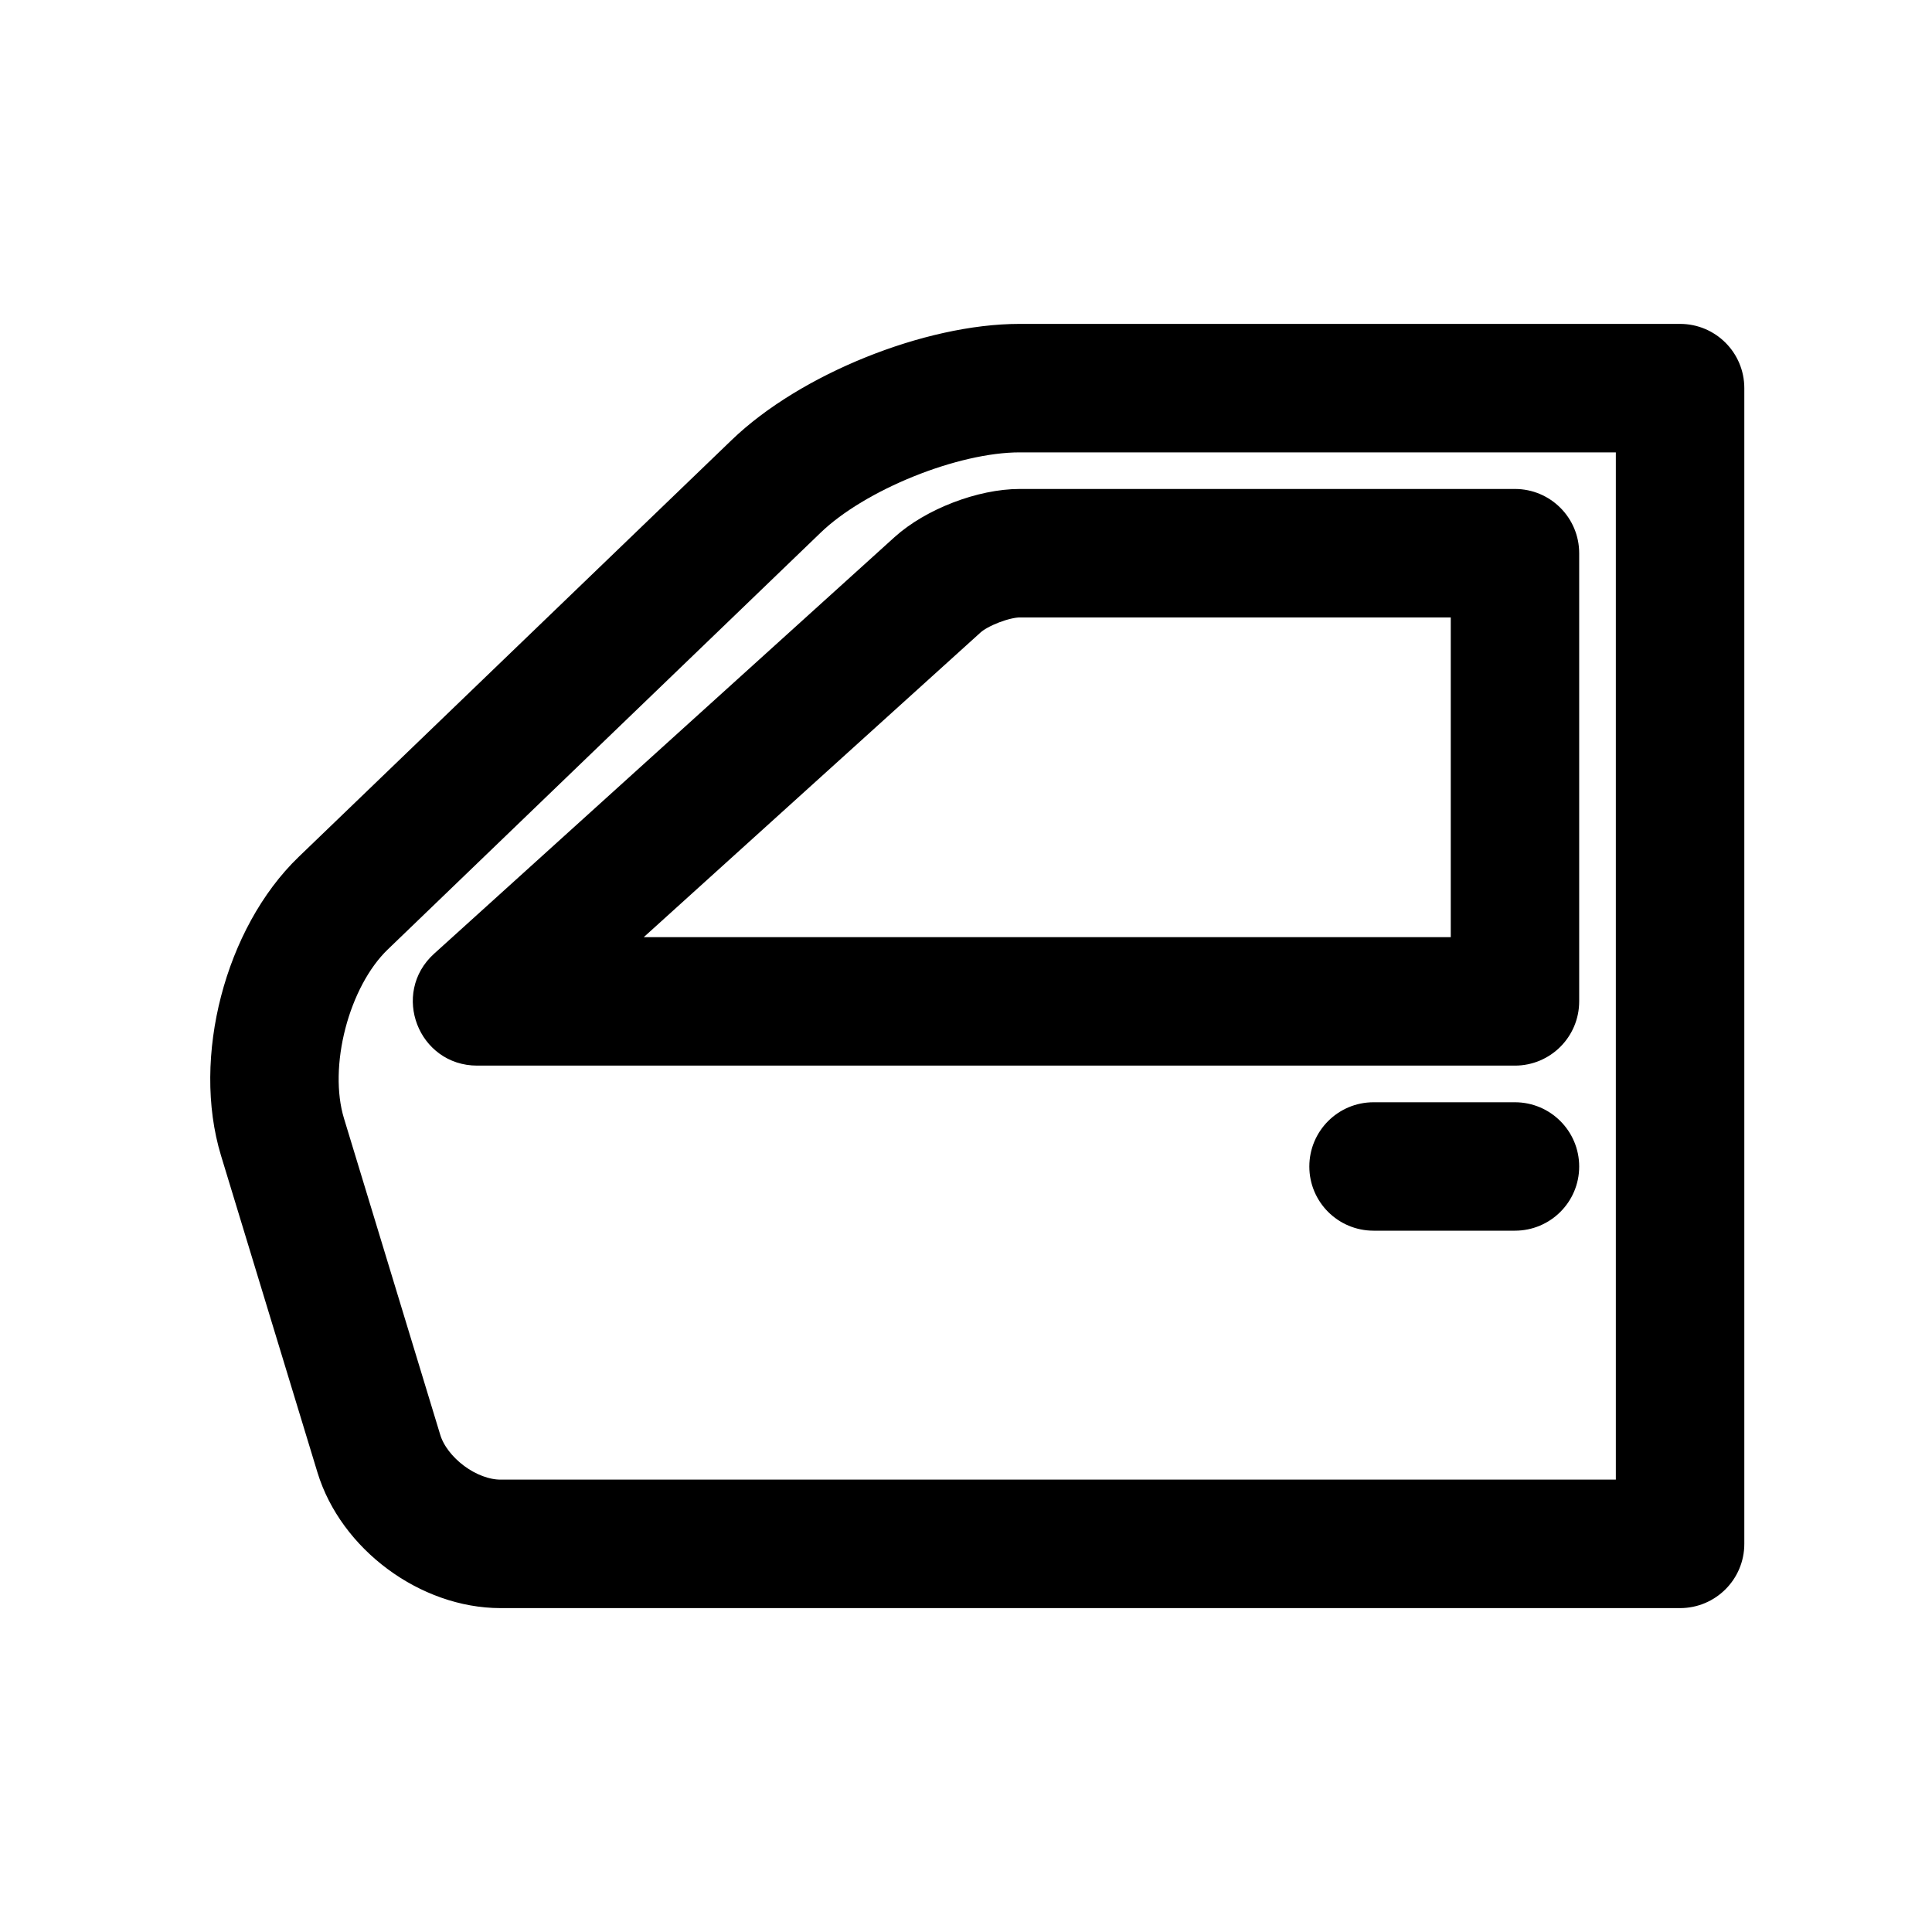<svg width="34" height="34" viewBox="0 0 34 34" fill="none" xmlns="http://www.w3.org/2000/svg">
<path d="M29.566 5.85C30.108 5.85 30.547 6.289 30.547 6.83V27.17C30.547 27.711 30.108 28.15 29.566 28.15H8.809C7.461 28.15 6.123 27.158 5.73 25.868L4.033 20.293C3.778 19.454 3.799 18.48 4.036 17.568C4.273 16.657 4.729 15.796 5.36 15.188L12.979 7.853C13.569 7.284 14.404 6.784 15.29 6.427C16.175 6.07 17.123 5.85 17.943 5.85H29.566ZM17.943 7.811C17.388 7.811 16.69 7.976 16.023 8.245C15.357 8.514 14.739 8.879 14.339 9.265L6.72 16.601C6.363 16.944 6.084 17.481 5.933 18.061C5.782 18.642 5.765 19.247 5.909 19.722L7.605 25.297C7.674 25.522 7.85 25.748 8.079 25.918C8.308 26.088 8.574 26.189 8.809 26.189H28.586V7.811H17.943Z" fill="black" stroke="black" stroke-width="0.3"/>
<path d="M26.66 19.548C27.202 19.548 27.641 19.987 27.641 20.529C27.641 21.07 27.202 21.508 26.66 21.508H24.172C23.631 21.508 23.192 21.07 23.192 20.529C23.192 19.987 23.631 19.548 24.172 19.548H26.66ZM26.66 8.755C27.202 8.755 27.641 9.194 27.641 9.736V17.622C27.641 18.164 27.202 18.603 26.66 18.603H8.397C7.5 18.603 7.074 17.498 7.739 16.896L15.843 9.564C16.362 9.095 17.245 8.755 17.945 8.755H26.66ZM17.945 10.716C17.845 10.716 17.689 10.752 17.529 10.813C17.37 10.874 17.231 10.951 17.158 11.017L10.94 16.642H25.681V10.716H17.945Z" fill="black" stroke="black" stroke-width="0.3"/>
</svg>
